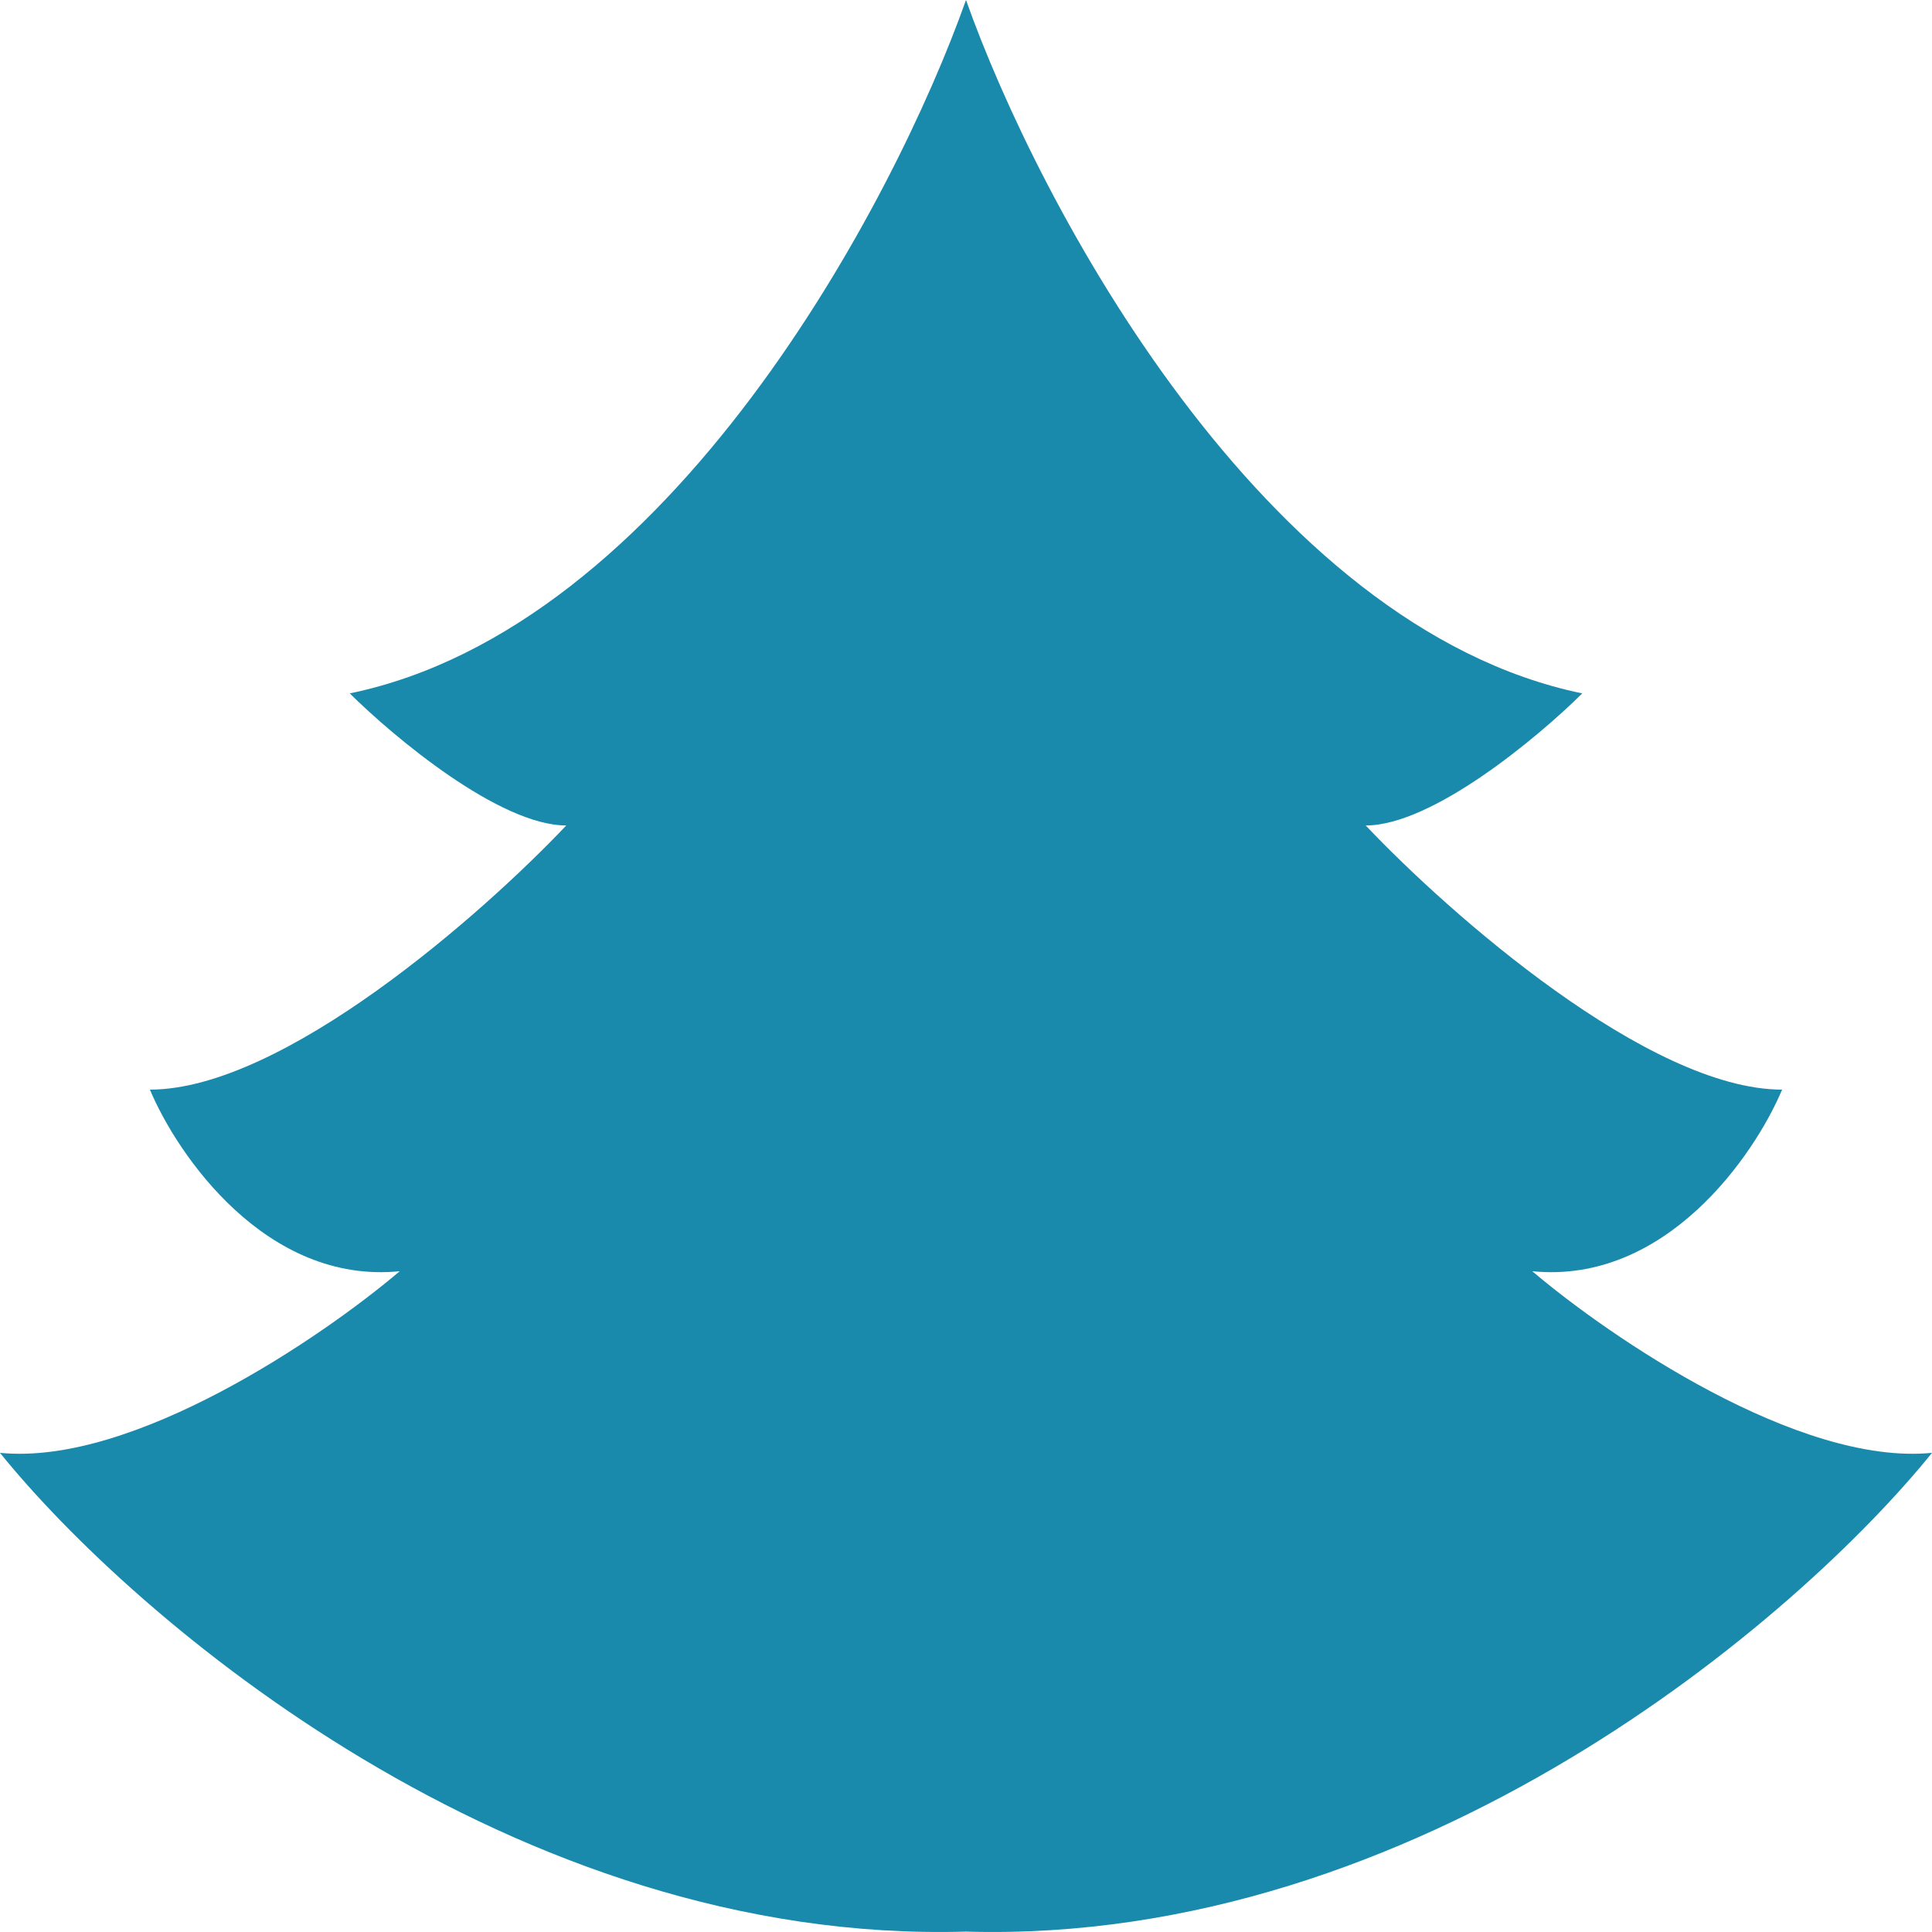 <?xml version="1.0" encoding="UTF-8"?> <svg xmlns="http://www.w3.org/2000/svg" width="92" height="92" viewBox="0 0 92 92" fill="none"> <path d="M16.655 33.019C31.883 29.874 42.563 9.696 46 0C49.437 9.696 60.117 29.874 75.345 33.019C73.23 35.115 68.207 39.308 65.034 39.308C69 43.501 78.517 51.887 84.862 51.887C83.54 55.032 79.31 61.164 72.966 60.535C76.667 63.679 85.655 69.812 92 69.183C85.655 77.044 67.572 92.61 46 91.981C24.428 92.61 6.345 77.044 0 69.183C6.345 69.812 15.333 63.679 19.035 60.535C12.69 61.164 8.46 55.032 7.138 51.887C13.483 51.887 23 43.501 26.965 39.308C23.793 39.308 18.77 35.115 16.655 33.019Z" fill="#1989AC"></path> </svg> 